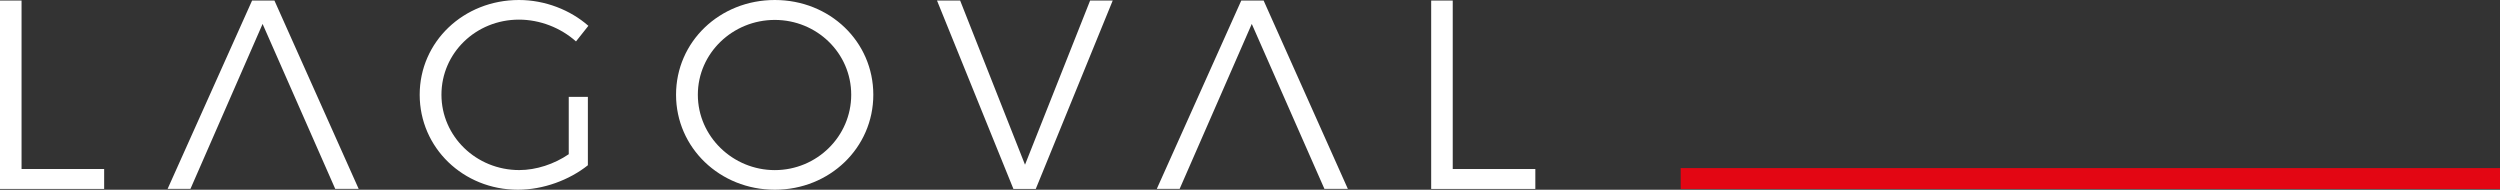 <svg xmlns="http://www.w3.org/2000/svg" id="Livello_1" data-name="Livello 1" viewBox="0 0 597.41 45.34"><rect x="0" y="0" width="597.41" height="45.34" fill="#333333" stroke="none"/><defs><style>      .cls-1 {        fill: #fff;      }      .cls-2 {        fill: #e30613;      }    </style></defs><g><path class="cls-1" d="M5.15.13v40.26h19.74v4.76H0V.13h5.15Z"></path><path class="cls-1" d="M135.91,23.15h4.57v16.34c-4.44,3.54-10.67,5.85-16.72,5.85-13.06,0-23.47-10.03-23.47-22.7S110.77,0,124.01,0c6.24,0,12.28,2.38,16.59,6.17l-2.96,3.73c-3.67-3.28-8.62-5.21-13.63-5.21-10.29,0-18.52,7.98-18.52,17.94s8.3,18.01,18.59,18.01c4.05,0,8.36-1.42,11.83-3.79,0,0,0-13.7,0-13.7Z"></path><path class="cls-1" d="M208.69,22.64c0,12.67-10.42,22.7-23.54,22.7s-23.6-10.03-23.6-22.7S171.97,0,185.15,0s23.54,9.97,23.54,22.64ZM166.76,22.64c0,9.97,8.36,18.01,18.39,18.01s18.26-8.04,18.26-18.01-8.23-17.88-18.26-17.88-18.39,7.91-18.39,17.88Z"></path><path class="cls-1" d="M229.44.13l15.5,39.23L260.5.13h5.4l-18.39,45.02h-5.34L223.91.13h5.53Z"></path><path class="cls-1" d="M347.15.13v40.26h19.74v4.76h-24.89V.13h5.15Z"></path><polygon class="cls-1" points="65.58 .13 60.24 .13 40.05 45.14 45.51 45.14 62.75 5.72 80.11 45.14 85.71 45.14 65.58 .13"></polygon><polygon class="cls-1" points="301.96 .13 296.62 .13 276.43 45.14 281.89 45.14 299.13 5.72 316.49 45.14 322.09 45.14 301.96 .13"></polygon></g><rect class="cls-2" x="401.62" y="40.17" width="195.79" height="4.98"></rect></svg>